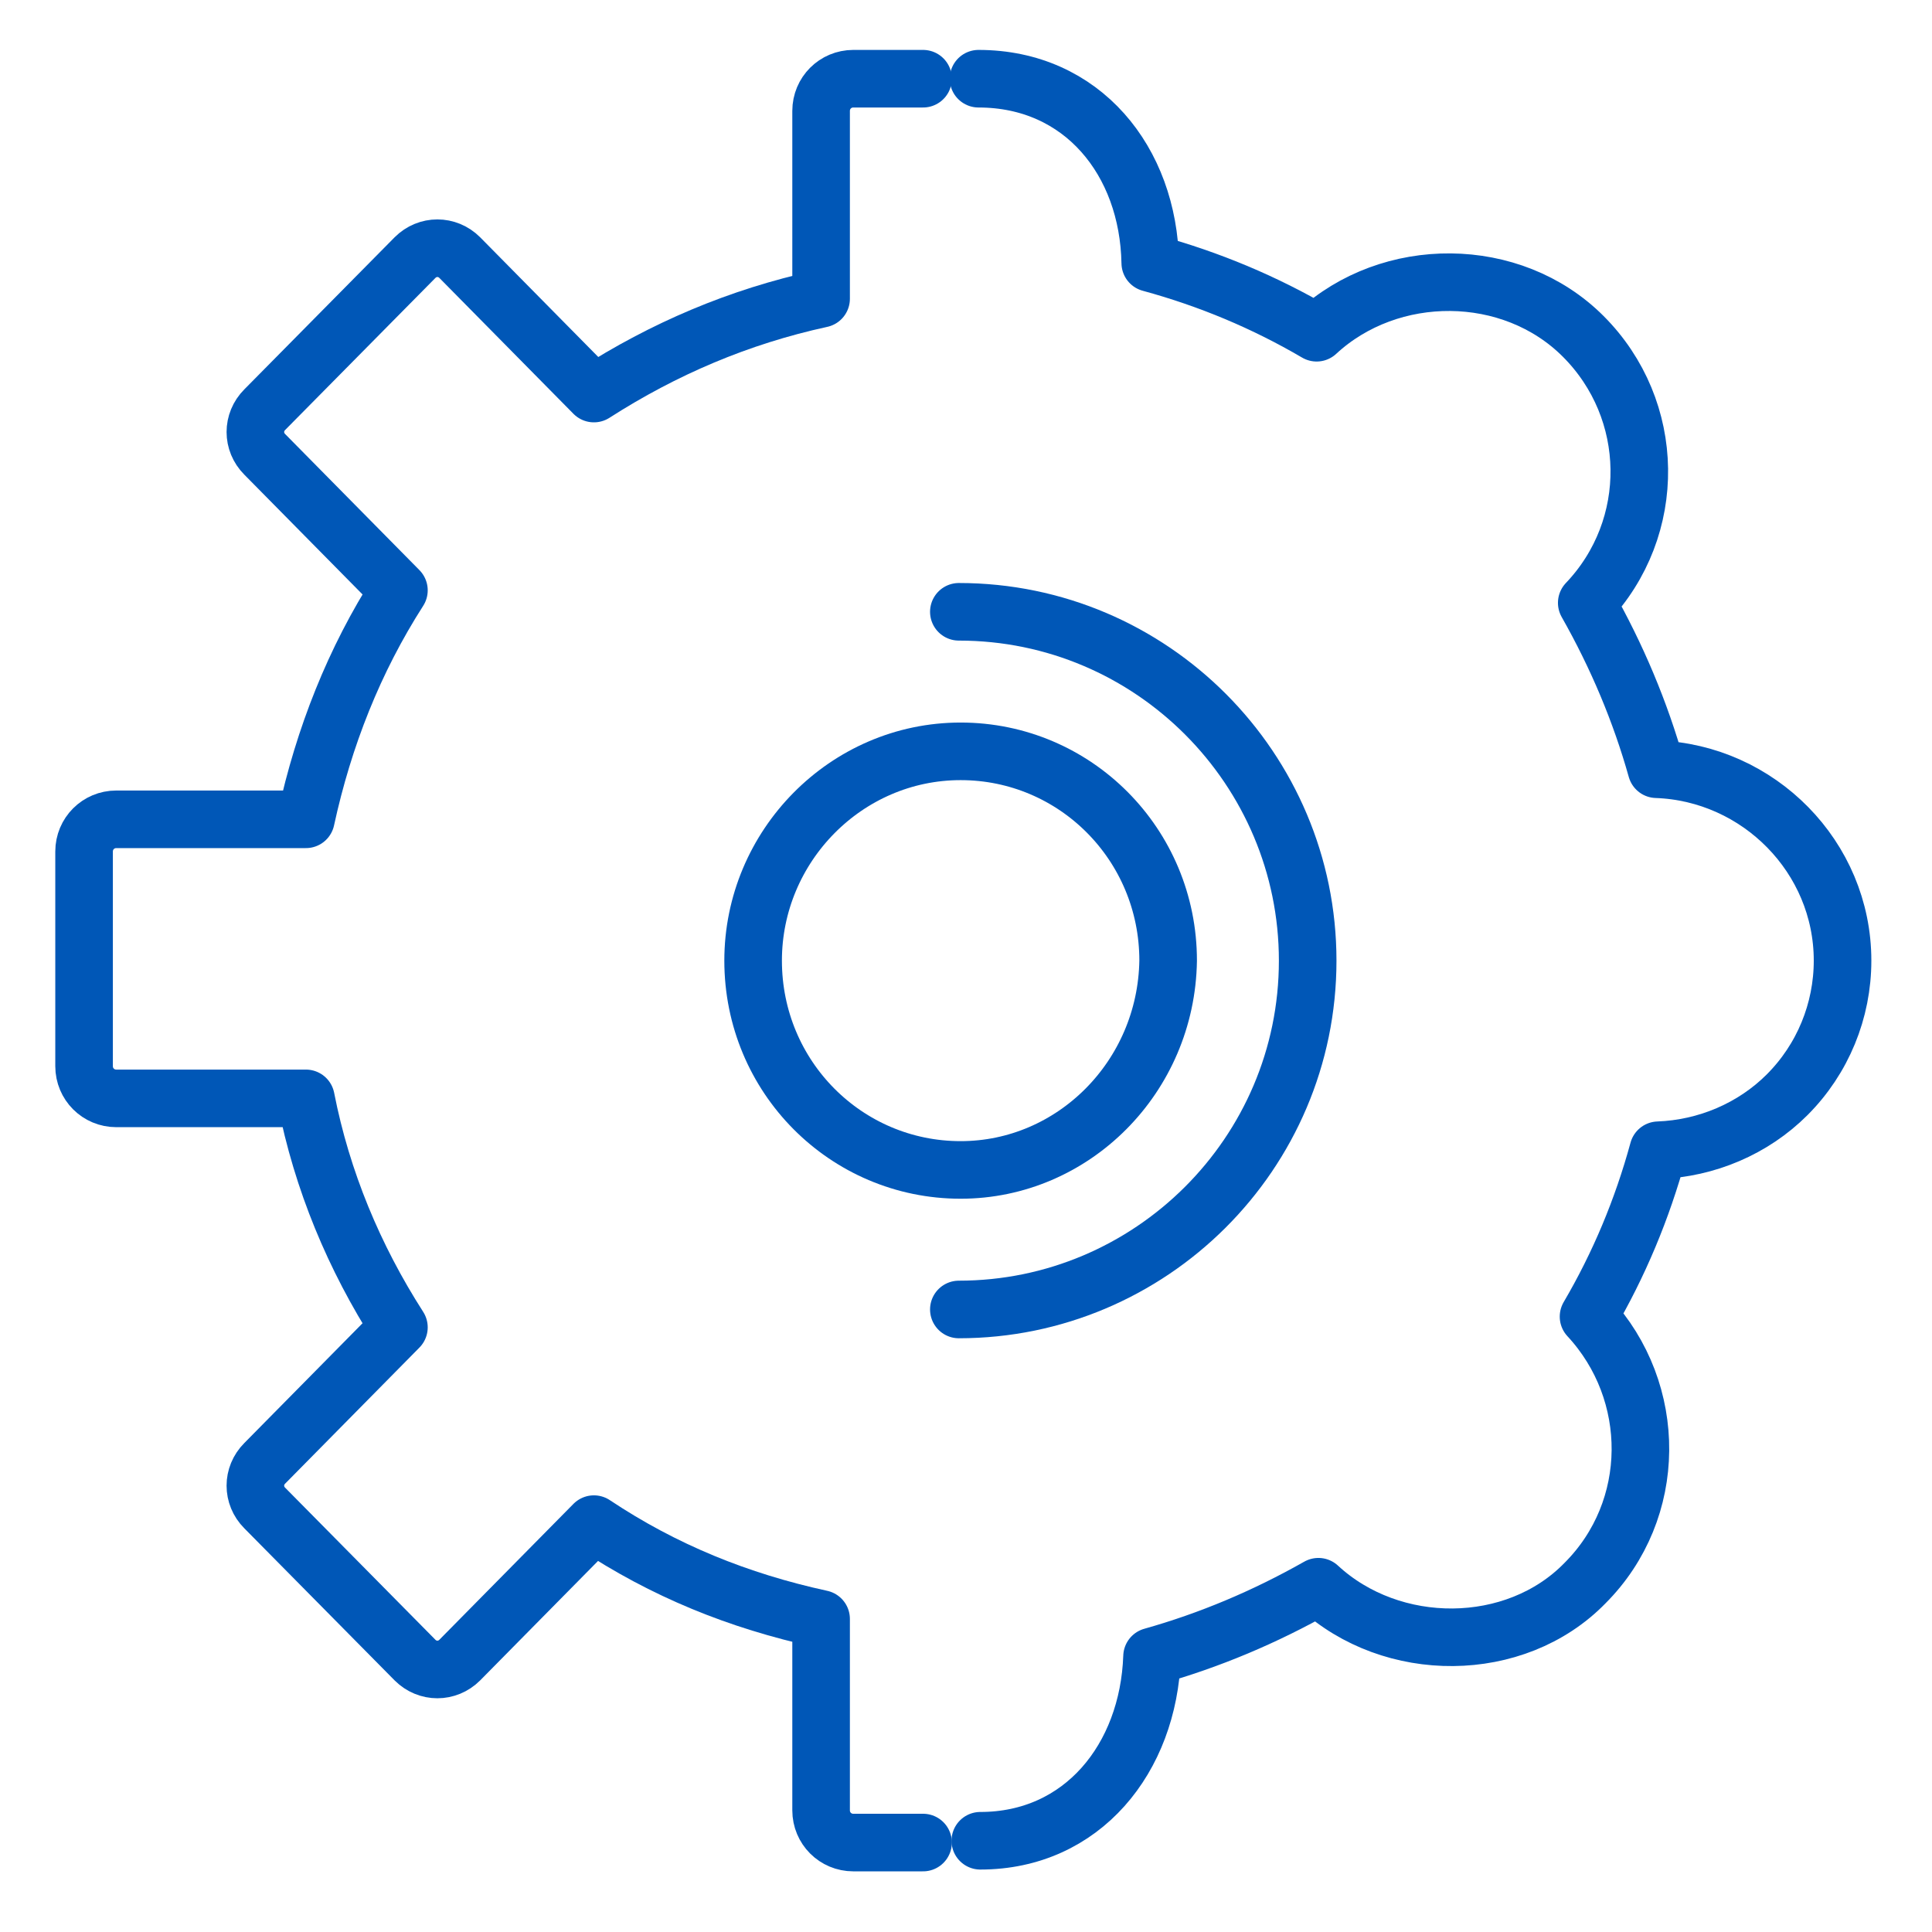 <?xml version="1.0" encoding="utf-8"?>
<!-- Generator: Adobe Illustrator 27.3.1, SVG Export Plug-In . SVG Version: 6.00 Build 0)  -->
<svg version="1.1" id="Layer_1" xmlns="http://www.w3.org/2000/svg" xmlns:xlink="http://www.w3.org/1999/xlink" x="0px" y="0px"
	 viewBox="0 0 108 108" style="enable-background:new 0 0 108 108;" xml:space="preserve">
<style type="text/css">
	.st0{fill:none;stroke:#0057B7;stroke-width:3.219;stroke-miterlimit:10;}
	.st1{fill:none;stroke:#0057B7;stroke-width:3.219;stroke-linecap:round;stroke-linejoin:round;stroke-miterlimit:10;}
	.st2{fill:none;stroke:#D62598;stroke-width:3.219;stroke-miterlimit:10;}
	.st3{fill:none;stroke:#D62598;stroke-width:3.219;stroke-linecap:round;stroke-linejoin:round;stroke-miterlimit:10;}
</style>
<g>
	<g>
		<path class="st1" d="M53.7,65.4c-6.4,0-11.6-5.2-11.6-11.7c0-6.4,5.2-11.7,11.6-11.7c6.4,0,11.6,5.2,11.6,11.7
			C65.2,60.2,60,65.4,53.7,65.4z"/>
		<path class="st1" d="M51.6,103h-3.9c-1,0-1.8-0.8-1.8-1.8V90.5c-4.6-1-8.8-2.7-12.7-5.3l-7.5,7.6c-0.7,0.7-1.8,0.7-2.5,0l-8.4-8.5
			c-0.7-0.7-0.7-1.8,0-2.5l7.5-7.6c-2.5-3.9-4.3-8.2-5.2-12.8H6.5c-1,0-1.8-0.8-1.8-1.8v-12c0-1,0.8-1.8,1.8-1.8h10.6
			c1-4.6,2.7-8.9,5.2-12.8l-7.5-7.6c-0.7-0.7-0.7-1.8,0-2.5l8.4-8.5c0.7-0.7,1.8-0.7,2.5,0l7.5,7.6c3.9-2.5,8.1-4.3,12.7-5.3V6.2
			c0-1,0.8-1.8,1.8-1.8h3.9"/>
	</g>
	<g>
		<path class="st1" d="M53.6,34.2c10.8,0,19.5,8.8,19.5,19.5c0,10.8-8.8,19.5-19.5,19.5"/>
		<path class="st1" d="M54.7,4.4c5.8,0,9.5,4.6,9.6,10.3c3.3,0.9,6.4,2.2,9.3,3.9c4.1-3.8,10.9-3.8,14.9,0.2
			c4.1,4.1,4.2,10.7,0.2,14.9c1.7,3,3,6.1,3.9,9.3c5.7,0.2,10.4,4.9,10.4,10.7c0,2.8-1.1,5.5-3.1,7.5c-1.9,1.9-4.5,3-7.2,3.1
			c-0.9,3.3-2.2,6.4-3.9,9.3c3.9,4.2,3.9,10.8-0.2,14.9c-3.9,4-10.8,4-14.9,0.2c-3,1.7-6.1,3-9.3,3.9c-0.2,5.7-3.9,10.3-9.6,10.3"/>
	</g>
</g>
</svg>
